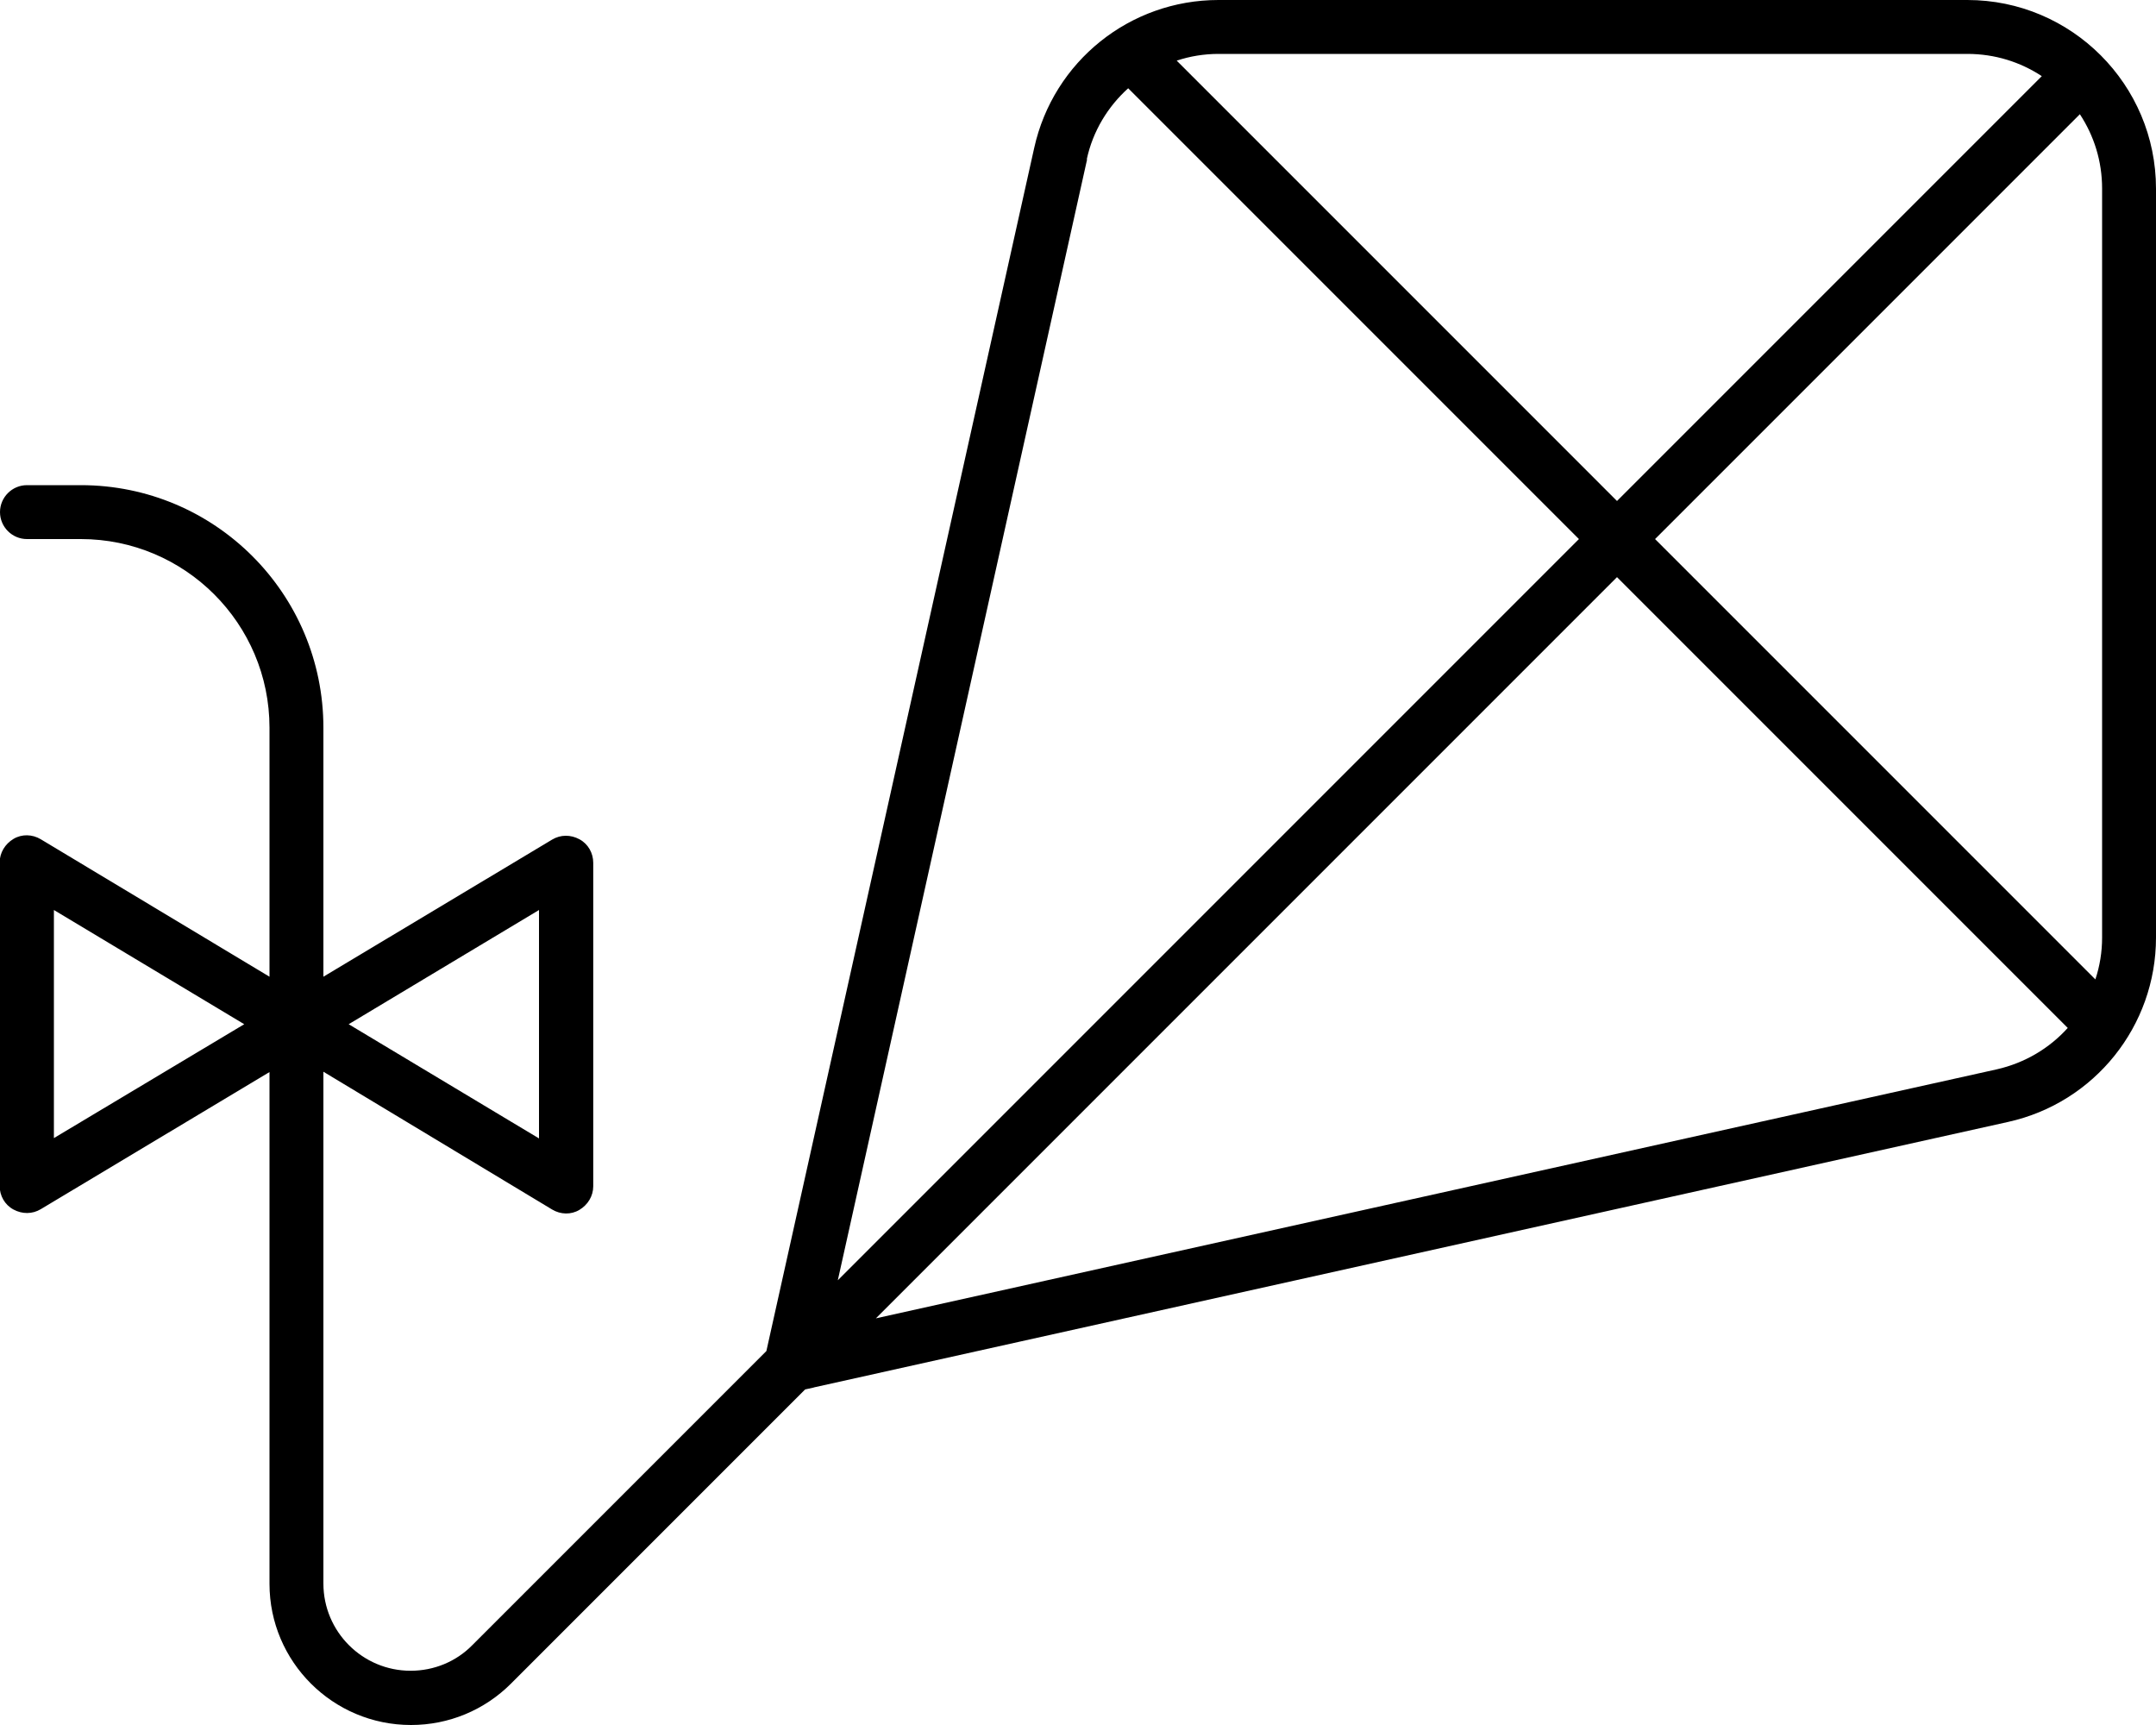 <svg xmlns="http://www.w3.org/2000/svg" viewBox="0 0 640 512"><!--! Font Awesome Pro 6.7.2 by @fontawesome - https://fontawesome.com License - https://fontawesome.com/license (Commercial License) Copyright 2024 Fonticons, Inc. --><path d="M361.7 16c-4.3 0-8.5 .7-12.4 2L480 148.7 606.1 22.6C599.7 18.4 592.2 16 584 16L361.7 16zm-39 31.3L248.7 380l220-220L334.9 26.2c-6 5.4-10.5 12.7-12.3 21.1zm-81 364.5l-2.7 .6-87.3 87.3c-7.9 7.9-18.5 12.3-29.7 12.3C98.8 512 80 493.2 80 470.1l0-151.9L12.1 358.9c-2.5 1.5-5.5 1.5-8.1 .1s-4.1-4.1-4.1-7l0-96c0-2.9 1.6-5.5 4.1-7s5.6-1.4 8.1 .1L80 289.9 80 216c0-30.9-25.1-56-56-56L8 160c-4.4 0-8-3.6-8-8s3.6-8 8-8l16 0c39.8 0 72 32.2 72 72l0 73.9 67.9-40.7c2.5-1.5 5.5-1.5 8.1-.1s4.1 4.1 4.1 7l0 96c0 2.9-1.6 5.5-4.1 7s-5.6 1.4-8.1-.1L96 318.1l0 151.9c0 14.3 11.6 25.9 25.9 25.9c6.9 0 13.5-2.7 18.3-7.6l87.3-87.3 .6-2.7L307 43.9C312.7 18.2 335.4 0 361.7 0L584 0c30.9 0 56 25.1 56 56l0 222.3c0 26.2-18.2 49-43.9 54.7L241.6 411.8zM480 171.3l-220 220 332.7-73.9c8.4-1.9 15.7-6.3 21.1-12.3L480 171.3zm144 107L624 56c0-8.2-2.4-15.7-6.6-22.1L491.3 160 622 290.7c1.3-3.9 2-8.1 2-12.4zM16 270.1l0 67.7L72.5 304 16 270.1zm144 67.7l0-67.7L103.5 304 160 337.9z"/></svg>